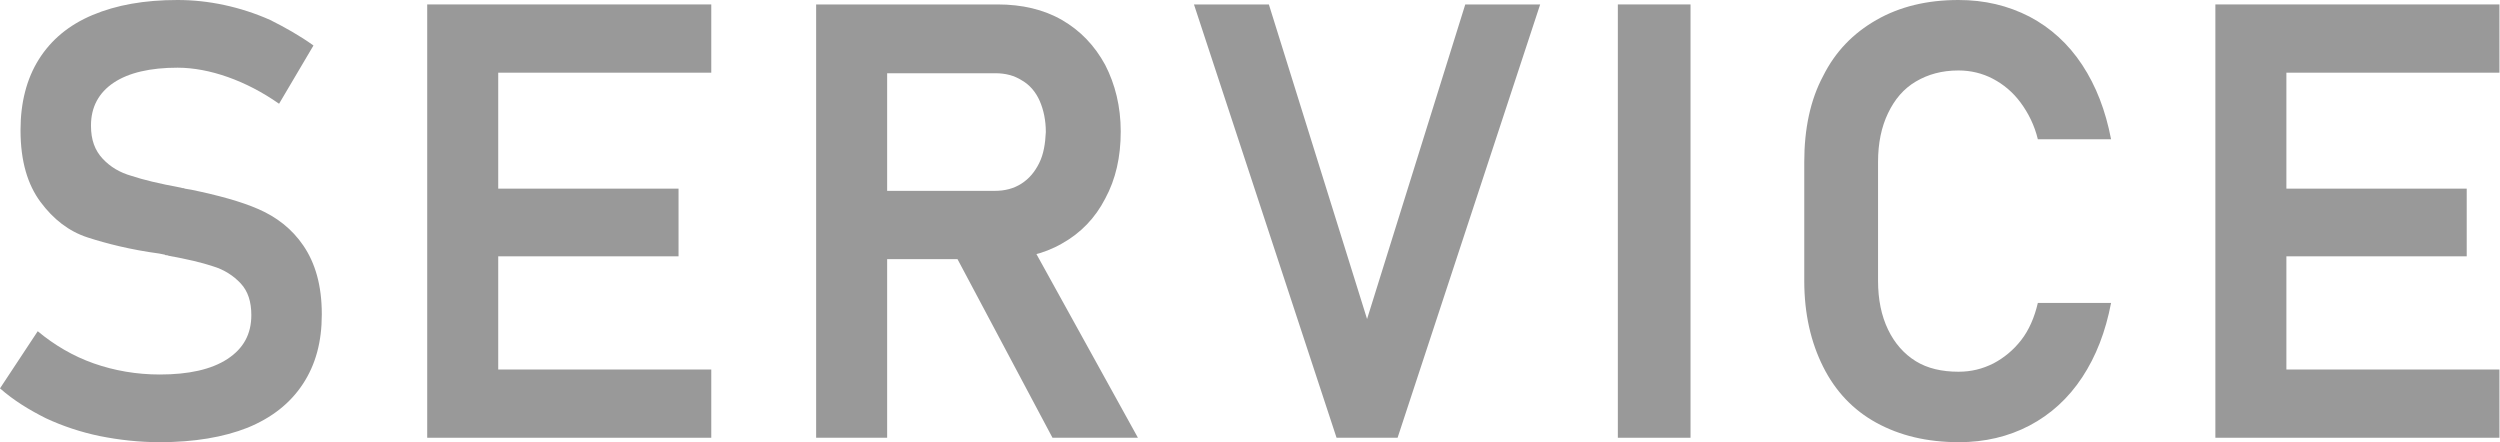 <?xml version="1.0" encoding="utf-8"?>
<!-- Generator: Adobe Illustrator 24.1.0, SVG Export Plug-In . SVG Version: 6.00 Build 0)  -->
<svg version="1.1" id="レイヤー_1" xmlns="http://www.w3.org/2000/svg" xmlns:xlink="http://www.w3.org/1999/xlink" x="0px"
	 y="0px" viewBox="0 0 45.06 7.97" style="enable-background:new 0 0 45.06 7.97;" xml:space="preserve">
<style type="text/css">
	.st0{fill:#999999;}
</style>
<g>
	<g>
		<path class="st0" d="M1.8,7.86C1.46,7.79,1.13,7.68,0.83,7.54C0.53,7.39,0.25,7.22,0,7l0.68-1.03c0.3,0.25,0.64,0.45,1.01,0.58
			c0.37,0.13,0.77,0.2,1.19,0.2c0.52,0,0.93-0.09,1.22-0.28c0.29-0.19,0.43-0.45,0.43-0.79V5.68c0-0.24-0.06-0.43-0.19-0.57
			c-0.13-0.14-0.3-0.25-0.5-0.31c-0.21-0.07-0.47-0.13-0.8-0.19C3.02,4.6,3.01,4.6,3,4.6s-0.02,0-0.03-0.01l-0.1-0.02
			C2.35,4.5,1.92,4.39,1.58,4.28S0.96,3.95,0.73,3.64S0.37,2.91,0.37,2.35V2.34c0-0.49,0.11-0.92,0.33-1.27s0.54-0.62,0.97-0.8
			S2.6,0,3.2,0c0.28,0,0.56,0.03,0.84,0.09c0.28,0.06,0.56,0.15,0.83,0.27C5.13,0.49,5.4,0.64,5.65,0.82L5.03,1.87
			C4.73,1.66,4.42,1.5,4.11,1.39S3.49,1.22,3.2,1.22c-0.49,0-0.88,0.09-1.15,0.27C1.78,1.67,1.64,1.93,1.64,2.26v0.01
			c0,0.25,0.07,0.44,0.21,0.59s0.31,0.25,0.52,0.31c0.21,0.07,0.5,0.14,0.88,0.21c0.01,0,0.03,0.01,0.04,0.01
			c0.01,0,0.03,0,0.04,0.01c0.02,0,0.04,0.01,0.06,0.01s0.04,0.01,0.06,0.01c0.48,0.1,0.89,0.21,1.21,0.35
			c0.32,0.14,0.6,0.35,0.81,0.66s0.33,0.71,0.33,1.23v0.01c0,0.49-0.11,0.9-0.34,1.25s-0.56,0.61-1,0.79
			C4.03,7.88,3.5,7.97,2.88,7.97C2.51,7.97,2.15,7.93,1.8,7.86z"/>
		<path class="st0" d="M7.7,0.08h1.28v7.81H7.7V0.08z M8.23,0.08h4.59v1.23H8.23V0.08z M8.23,3.4h4v1.22h-4V3.4z M8.23,6.66h4.59
			v1.23H8.23V6.66z"/>
		<path class="st0" d="M14.71,0.08h1.28v7.81h-1.28V0.08z M15.24,3.44h2.69c0.18,0,0.34-0.04,0.48-0.13
			c0.14-0.09,0.24-0.21,0.32-0.37s0.11-0.35,0.12-0.56c0-0.21-0.04-0.4-0.11-0.56s-0.18-0.29-0.32-0.37
			c-0.14-0.09-0.3-0.13-0.48-0.13h-2.69V0.08h2.73c0.44,0,0.83,0.09,1.16,0.28s0.59,0.46,0.78,0.81c0.18,0.35,0.28,0.75,0.28,1.2
			c0,0.46-0.09,0.86-0.28,1.21c-0.18,0.35-0.44,0.62-0.78,0.81c-0.33,0.19-0.72,0.28-1.16,0.28h-2.73V3.44z M17.13,4.43l1.33-0.25
			l2.05,3.71h-1.54L17.13,4.43z"/>
		<path class="st0" d="M21.52,0.08h1.35l1.77,5.67l1.77-5.67h1.35l-2.57,7.81h-1.1L21.52,0.08z"/>
		<path class="st0" d="M30.47,7.89h-1.31V0.08h1.31V7.89z"/>
		<path class="st0" d="M33.82,7.62c-0.42-0.23-0.74-0.57-0.96-1.01c-0.22-0.44-0.34-0.95-0.34-1.55V2.92c0-0.6,0.11-1.12,0.34-1.55
			c0.22-0.44,0.54-0.77,0.96-1.01C34.24,0.12,34.73,0,35.3,0c0.47,0,0.89,0.1,1.28,0.3c0.38,0.2,0.7,0.49,0.95,0.87
			c0.25,0.38,0.42,0.82,0.52,1.34h-1.32c-0.06-0.25-0.17-0.47-0.31-0.66c-0.14-0.19-0.31-0.33-0.5-0.43
			c-0.19-0.1-0.4-0.15-0.62-0.15c-0.3,0-0.55,0.07-0.77,0.2c-0.22,0.13-0.38,0.32-0.5,0.57s-0.18,0.54-0.18,0.88v2.14
			c0,0.34,0.06,0.63,0.18,0.88s0.29,0.44,0.5,0.57C34.74,6.64,35,6.7,35.3,6.7c0.23,0,0.43-0.05,0.63-0.15
			c0.19-0.1,0.36-0.24,0.5-0.42s0.24-0.41,0.3-0.67h1.32c-0.1,0.52-0.27,0.96-0.52,1.34c-0.25,0.38-0.57,0.67-0.95,0.87
			c-0.38,0.2-0.81,0.3-1.27,0.3C34.73,7.97,34.24,7.85,33.82,7.62z"/>
		<path class="st0" d="M39.93,0.08h1.28v7.81h-1.28V0.08z M40.46,0.08h4.59v1.23h-4.59V0.08z M40.46,3.4h4v1.22h-4V3.4z M40.46,6.66
			h4.59v1.23h-4.59V6.66z"/>
	</g>
</g>
</svg>
